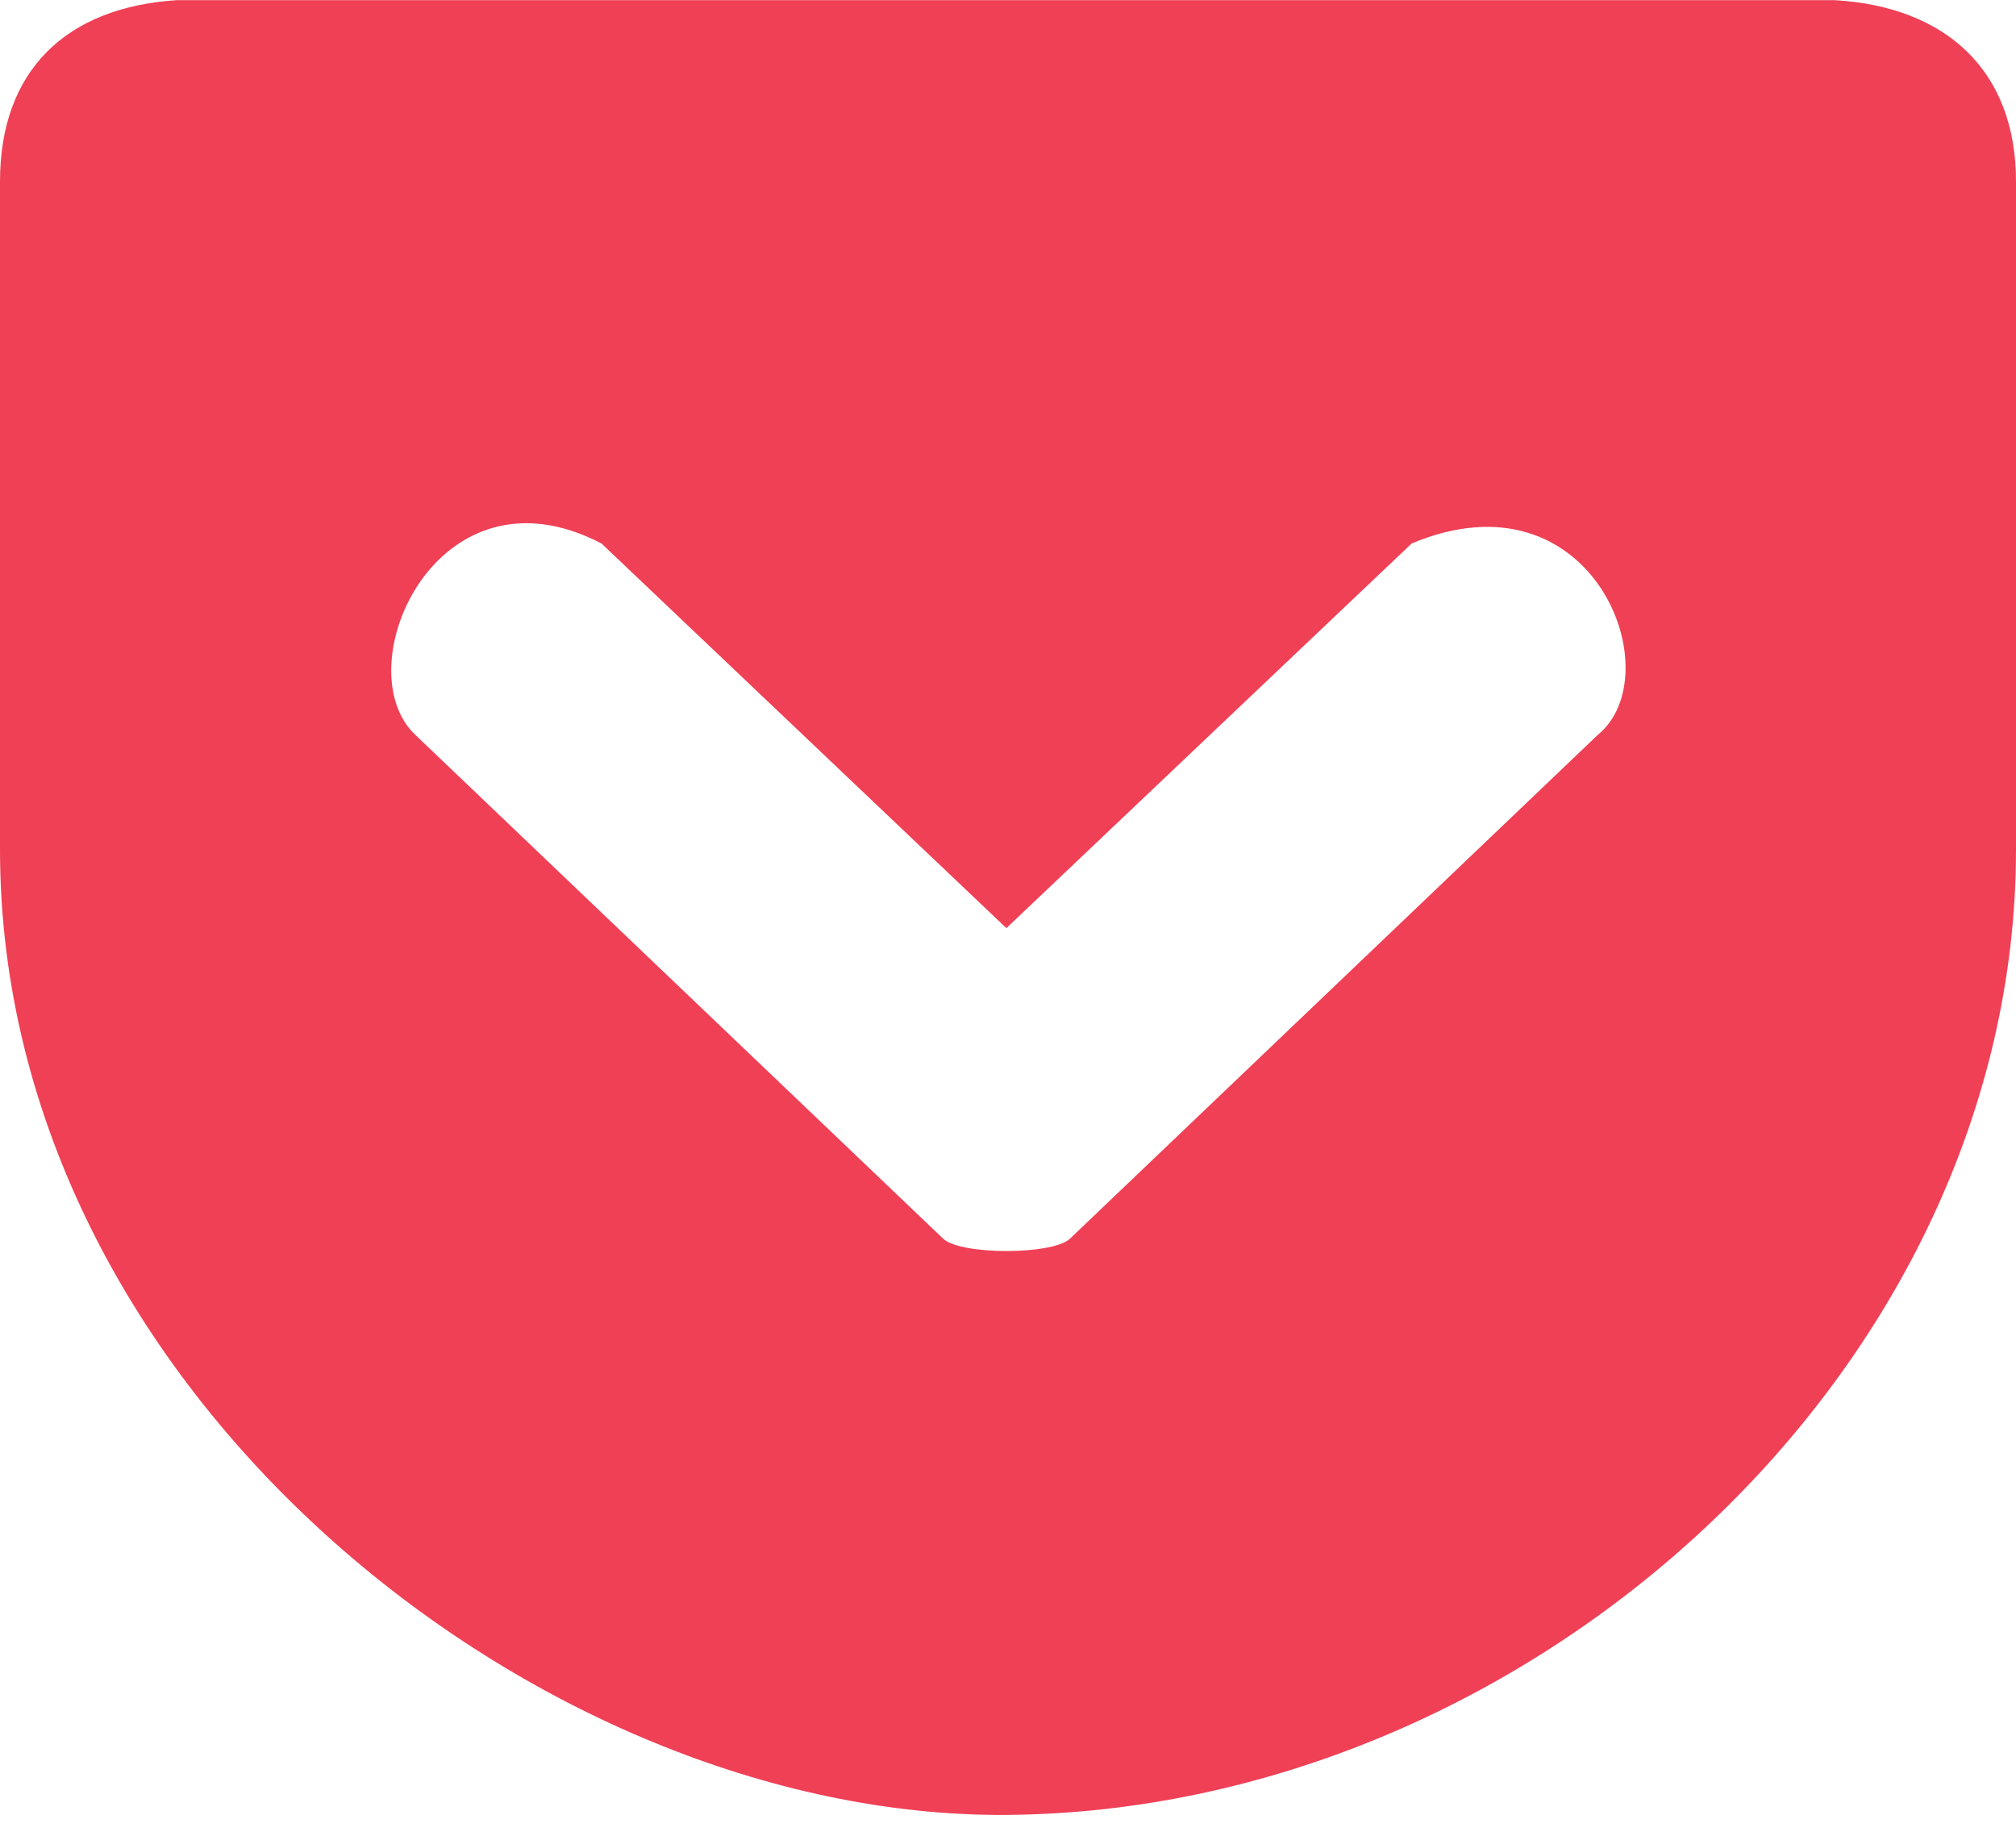 <svg xmlns="http://www.w3.org/2000/svg" width="56" height="51" fill="none"><path d="M4.9.005c-3.05.2-4.9 1.94-4.9 5.04v18.554c0 15.07 14.988 26.913 27.953 26.82C42.532 50.312 56 38 56 23.598V5.044c0-3.1-1.964-4.863-5.04-5.04H4.9zm11.808 15.093l11.247 10.686 11.258-10.686c5.04-2.116 7.237 3.636 5.167 5.32L29.72 34.412c-.48.456-3.04.456-3.52 0L11.54 20.418c-1.976-1.86.596-7.704 5.167-5.32z" fill="#ef4056"/></svg>
